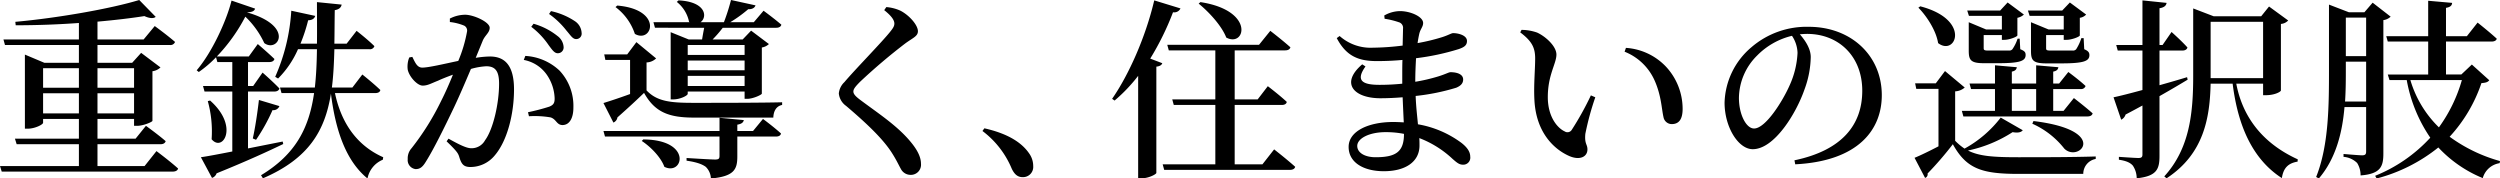 <svg xmlns="http://www.w3.org/2000/svg" width="652.7" height="46.6" viewBox="0 0 652.7 46.6"><path d="M13-12.7v-5.25h9.35v5.25Zm9.35-11.8v5.1H13v-5.1Zm14.4,0v5.1H27.2v-5.1ZM27.2-12.7v-5.25h9.55v5.25ZM39.5,1.05H27.2v-5.7H43.65c.7,0,1.2-.25,1.35-.8-1.95-1.7-5.15-4-5.15-4L37.15-6.1H27.2v-5.15h9.55v1.8h.8c1.6,0,3.95-1,4-1.3V-23.7a3.725,3.725,0,0,0,2.1-1L38.6-28.5l-2.35,2.6H27.2v-4.65H46.1a1.259,1.259,0,0,0,1.35-.8c-2-1.75-5.3-4.15-5.3-4.15L39.25-32H27.2v-4.65c4.55-.4,8.75-.9,12.25-1.45,1.4.65,2.45.65,2.95.2l-4.3-4.4c-7.35,2.25-21.25,4.7-32.35,5.7l.1.9c5.35,0,11.05-.2,16.5-.6V-32H2.65l.4,1.45h19.3v4.65h-9l-5.1-2.15V-8.7h.7C10.9-8.7,13-9.8,13-10.25v-1h9.35V-6.1H5.65L6.1-4.65H22.35v5.7H1.75L2.2,2.5H46.85c.7,0,1.25-.25,1.4-.8C46.15-.2,42.6-2.85,42.6-2.85Zm36.05-6.4L66.5-3.55V-18.4h6.85c.7,0,1.2-.25,1.35-.8-1.6-1.7-4.4-4.15-4.4-4.15l-2.45,3.5H66.5V-26.1h5.55c.7,0,1.2-.25,1.35-.8-1.65-1.6-4.35-3.9-4.35-3.9L66.7-27.55H58.35a45.108,45.108,0,0,0,7.45-10.4,22.778,22.778,0,0,1,4.95,6.9c3.5,2.6,8.1-4.4-4.45-8l.05-.05c1.3,0,1.85-.4,2-.95l-6.15-2.1c-1.3,5.25-5.1,13.55-9.1,18.2l.55.45a29.6,29.6,0,0,0,4.5-3.85l.35,1.25h3.9v6.25H54.75l.4,1.45H62.4V-2.75c-3.55.7-6.45,1.25-8.2,1.5l2.9,5.4a1.909,1.909,0,0,0,1.2-1.2C66.35-.3,71.85-2.85,75.7-4.7ZM56-15.9a29.582,29.582,0,0,1,1,9.95c2.9,3.5,7.25-3.35-.4-10.1ZM68.6-5.8a47.805,47.805,0,0,0,4.3-7.75,1.678,1.678,0,0,0,1.8-1.05l-5.35-1.6c-.4,3.45-1,7.4-1.6,10.05ZM99.7-18c.75,0,1.25-.25,1.35-.8-1.75-1.7-4.7-4.05-4.7-4.05l-2.6,3.4H88.4c.4-3.1.55-6.4.65-10H98.2a1.2,1.2,0,0,0,1.3-.8c-1.7-1.7-4.65-4-4.65-4l-2.6,3.35h-3.2c.05-2.75.05-5.7.1-8.75,1.15-.2,1.65-.7,1.8-1.45l-6.45-.65c0,3.85.05,7.45,0,10.85H80.2a43.59,43.59,0,0,0,2-6.1c1.15-.05,1.65-.5,1.85-1.15L77.8-39.5a49.925,49.925,0,0,1-4.2,17.25l.75.45a24.843,24.843,0,0,0,5.2-7.65H84.5c-.05,3.6-.2,6.9-.55,10h-9.1l.4,1.45h8.5C82.45-8.95,79-2.05,69.9,3.45l.5.8C82.35-.9,86.6-8.15,88.15-17.85,89.4-7.8,92.25-.15,97.7,4.3a6.633,6.633,0,0,1,4-4.9l.1-.65c-6.1-2.7-10.75-8-12.6-16.75Zm40.75-17.3A20.436,20.436,0,0,1,145-30.5c.9,1.2,1.5,2.1,2.35,2.1A1.51,1.51,0,0,0,148.9-30a3.843,3.843,0,0,0-1.6-2.9,17.755,17.755,0,0,0-6.25-3.2Zm-12.7,3.7c.6-1.5,1.85-2.15,1.85-3.45,0-1.5-4.2-3.4-6.4-3.4a8.792,8.792,0,0,0-4,1v.9a13.639,13.639,0,0,1,3.75.95,1.45,1.45,0,0,1,.75,1.45,35.956,35.956,0,0,1-2.3,7.75c-3.8.8-7.75,1.75-9.4,1.75-1.35,0-1.85-1.3-2.6-2.8l-.8.15a6.315,6.315,0,0,0-.4,3.2c.4,1.85,2.5,4.15,3.9,4.15,1.3,0,2.15-.55,4.05-1.3.95-.45,2.35-1,3.85-1.55-.95,2.35-2,4.75-3.1,6.9a67.54,67.54,0,0,1-7.7,12.3,3.927,3.927,0,0,0-1,2.85,2.36,2.36,0,0,0,2.05,2.6c1.1,0,1.8-.45,2.75-2.05,1.95-3.1,4.8-8.85,7.3-14.1,1.4-2.95,3-6.7,4.4-10a17.724,17.724,0,0,1,4-.7c2.5,0,3.35,1.45,3.35,4.55,0,5.3-1.6,12-3.65,14.75a4,4,0,0,1-3.65,2.1c-1.25,0-3.3-1.05-5.9-2.5l-.5.7c2.6,2.5,2.95,3.05,3.25,3.9.6,2.05,1.15,2.8,3,2.8a8.2,8.2,0,0,0,6.3-3c3.35-3.9,5.05-11,5.05-17.25,0-6.35-2.45-8.6-6.3-8.6a25.524,25.524,0,0,0-3.7.35Zm10.75,4.95a9.4,9.4,0,0,1,6.2,4.15,11.5,11.5,0,0,1,1.85,5.75c.05,1.35-.3,1.85-1.4,2.3A53.722,53.722,0,0,1,139.6-13l.25,1.05a24.68,24.68,0,0,1,5.65.3c1.55.5,1.55,2,3.15,2,1.9-.05,2.8-2,2.8-4.55a13.461,13.461,0,0,0-3.6-9.65,14.146,14.146,0,0,0-8.95-3.85Zm6.6-12a21.331,21.331,0,0,1,4.55,4.35c1.05,1.2,1.6,2.2,2.5,2.2a1.41,1.41,0,0,0,1.45-1.6,3.888,3.888,0,0,0-1.8-3.1,18.259,18.259,0,0,0-6.2-2.6Zm51.05,8.1v2.6H181.3v-2.6ZM181.3-19.85V-22.5h14.85v2.65Zm0-6.65h14.85v2.55H181.3Zm-8.55-8.55H185.6c-.2,1-.4,2.1-.55,3.05h-3.5l-4.7-1.9v17.55h.65c1.85,0,3.8-1,3.8-1.45v-.6h14.85v1.9h.7c1.5,0,3.75-1.05,3.8-1.35V-29.9a3.524,3.524,0,0,0,1.85-.9l-4.65-3.5-2.2,2.3H187.8a31.329,31.329,0,0,0,2.65-3.05H204.4c.7,0,1.2-.25,1.35-.8-1.85-1.6-4.65-3.65-4.65-3.65l-2.55,3H192.4a34.74,34.74,0,0,0,4.7-3.4c1.1.05,1.7-.4,1.9-1l-6.4-1.4a51.913,51.913,0,0,1-1.85,5.8h-6.1c1.85-1.35,1.45-5.35-5.75-5.7l-.45.4a8.892,8.892,0,0,1,3.2,5.2l.15.1h-9.45Zm-10.3-5.4a14.432,14.432,0,0,1,5.05,7c4.5,2.6,7.55-6.35-4.6-7.4ZM169.3-5.5c2.3,1.5,5,4.25,5.9,6.75,4.9,2.45,7.45-7.05-5.5-7.15Zm29.05-2.6h-4.1V-9.75c1.1-.2,1.55-.55,1.7-1.2l-6.35-.6V-8.1H159.3l.4,1.45h29.9V-1.6c0,.7-.2.95-1.15.95-1.15,0-7.45-.4-7.45-.4v.7c2.75.4,4.1.95,5,1.6a4.463,4.463,0,0,1,1.35,3.05c6.1-.55,6.9-2.4,6.9-5.75v-5.2h10.1c.7,0,1.2-.25,1.3-.8-1.8-1.65-4.7-3.8-4.7-3.8ZM170.55-26a3.757,3.757,0,0,0,2.5-1.05L167.9-31.3l-2.4,3.2h-6l.3,1.45h6.45v8.9c-3,1.1-5.65,1.95-6.95,2.35l2.6,5.1a1.755,1.755,0,0,0,1.05-1.35c3-2.65,5.35-4.85,6.95-6.4,2.8,5,6.4,6.45,13,6.45h20.75c.05-1.65.75-3,2.3-3.3v-.7c-5.15.15-17.95.15-23.1.15-6.05,0-9.55-.35-12.3-3.25Zm64.7-10.15c0,.65-.3,1.15-1.1,2.15-2.1,2.65-9.35,10.05-11.95,13.15a4.659,4.659,0,0,0-1.45,2.95,4.517,4.517,0,0,0,1.9,3.25c5.95,5.05,9.7,8.8,11.85,12.1,1.35,2.1,1.85,3.3,2.45,4.35a2.827,2.827,0,0,0,2.45,1.55,2.644,2.644,0,0,0,2.8-2.9c0-1.6-.8-3.35-2.4-5.35-3.5-4.4-8.55-7.65-13.5-11.35-1.05-.8-1.75-1.45-1.75-2.15,0-.6.4-1.2,1.8-2.6a151.684,151.684,0,0,1,11.8-10c2-1.45,3.25-1.85,3.25-3.15,0-1.55-2.15-4.1-4.55-5.35a10.9,10.9,0,0,0-3.7-.95l-.55.8C234.3-38.3,235.25-37.15,235.25-36.15Zm23,28.05a23.661,23.661,0,0,1,7.65,9.85c.75,1.55,1.6,2.2,2.85,2.2a2.666,2.666,0,0,0,2.75-2.9,5.651,5.651,0,0,0-1.1-3.35c-1.8-2.6-5.2-5.05-11.65-6.5ZM314.7-41.35c2.65,2.15,6,5.75,7.2,8.85,4.95,2.7,7.65-7.05-6.75-9.25Zm-11.6-.85c-2.3,9.75-6.7,19.5-11,25.7l.65.45a42.048,42.048,0,0,0,6.15-6.45V4.25h.9c1.85,0,3.8-1.05,3.85-1.4V-24.9c.95-.1,1.4-.45,1.55-.9L302.05-27A71.7,71.7,0,0,0,308-39.1a1.783,1.783,0,0,0,1.95-1ZM331.35.6H324.1V-14.9h12.3c.7,0,1.2-.25,1.3-.8-1.8-1.7-4.95-4.1-4.95-4.1l-2.65,3.45h-6v-12.8h13.15c.75,0,1.25-.25,1.4-.8-2-1.8-5.25-4.3-5.25-4.3l-2.95,3.65H306.5l.4,1.45h12.15v12.8H307.8l.4,1.45h10.85V.6H305.3l.4,1.45h32.8c.75,0,1.25-.25,1.4-.8-2.1-1.9-5.5-4.55-5.5-4.55ZM360.9-1.25c-2.95,0-4.8-1.25-4.8-2.95,0-1.9,3-3.6,7.45-3.6a24.308,24.308,0,0,1,4.75.45C368.3-2.75,366.3-1.25,360.9-1.25Zm2.35-36.15a21.106,21.106,0,0,1,3.7.9,1.524,1.524,0,0,1,1.1,1.7c0,.6-.05,2.25-.1,4.4a66.512,66.512,0,0,1-7.75.55,12.141,12.141,0,0,1-8.7-3.05l-.75.55c2.5,4.75,5.7,6,10.5,6,2.25,0,4.5-.1,6.65-.3-.05,1.35-.05,2.7-.05,4v2.2a58.529,58.529,0,0,1-5.95.3c-4.55,0-6.25-1.15-3.65-4.8l-.85-.55c-5.85,5-2.1,8.85,4.75,8.85,1.9,0,3.9-.1,5.8-.25.1,2.4.2,4.65.3,6.55-.9-.05-1.8-.1-2.75-.1-6.5,0-11.65,2.4-11.65,6.5,0,4.05,3.85,6.35,9.2,6.35,5.75,0,9.3-2.55,9.3-6.7,0-.65,0-1.3-.05-1.95A26.444,26.444,0,0,1,381-.8c1.1.95,1.7,1.5,2.75,1.5a1.836,1.836,0,0,0,1.85-2.1c0-1.35-.9-2.5-2.3-3.6a26.619,26.619,0,0,0-11.35-4.85c-.2-2.15-.5-4.55-.6-7.4a56.17,56.17,0,0,0,10.6-2.15c1.05-.45,1.8-1.05,1.8-2.15,0-1.4-1.65-1.9-3.3-1.9-.45,0-1.25.5-3.2,1.1a46.121,46.121,0,0,1-6,1.4c0-2.25.1-4.3.2-6.15a62.906,62.906,0,0,0,11.2-2.4c1.25-.45,2.1-.9,2.1-2.1,0-1.5-2.3-2.05-3.6-2.05-.5,0-1.25.55-3.05,1.1a50.5,50.5,0,0,1-6.25,1.5c.15-1,.3-1.8.45-2.45.3-1.25,1-1.8,1-2.8,0-1.65-3.3-3.1-6.05-3.1a8.425,8.425,0,0,0-4.1,1.15Zm39.1,21.1c.4,8.7,5.25,13.1,9.25,14.8,2.7,1.1,4.6.1,4.6-1.8,0-1.35-.8-1.4-.55-4.05a72.335,72.335,0,0,1,2.6-9.55l-1.15-.5a77.276,77.276,0,0,1-5,9,1.309,1.309,0,0,1-1.85.4c-1.85-.85-4.4-3.75-4.4-8.95,0-5.8,2.25-8.75,2.25-11.1,0-2.2-2.85-4.75-5.05-5.75a12.544,12.544,0,0,0-4.05-.7l-.35.65c3.05,2.3,3.9,4,3.9,6.8C402.55-24.1,402.15-20.1,402.35-16.3Zm31.4-4.95c1.75,3.95,1.8,7.35,2.3,9.5A2.2,2.2,0,0,0,438.2-9.9c1.95,0,2.85-1.35,2.85-4a16.18,16.18,0,0,0-4.4-11.05,15.832,15.832,0,0,0-10.4-4.85l-.35,1A14.367,14.367,0,0,1,433.75-21.25Zm37.3-7.25A22.922,22.922,0,0,1,469-20.05c-1.75,4-6.25,11.3-9.3,11.3-2.05,0-3.95-3.65-3.95-8A15.8,15.8,0,0,1,460.5-27.8a18.9,18.9,0,0,1,9.1-5.15A8.417,8.417,0,0,1,471.05-28.5ZM470.45.6c16.55-.85,22.6-9.1,22.6-18.05,0-10.4-8.1-17.85-19.05-17.85A22.063,22.063,0,0,0,459.05-30,19.627,19.627,0,0,0,452-15.5c0,6.4,3.6,12.15,7.35,12.15,5.65,0,11.35-9.35,13.5-15.55a25.475,25.475,0,0,0,1.65-8.5c0-2.2-1.45-4.35-2.85-5.95.65-.05,1.3-.1,1.9-.1,8.2,0,14.4,5.8,14.4,14.85,0,8.85-5.25,15.55-17.7,18.15ZM527-19.05h6.35v5.7H527Zm13.5,5.7h-2.7v-5.7h7.15a1.2,1.2,0,0,0,1.3-.8c-1.7-1.6-4.5-3.65-4.5-3.65l-2.4,3H537.8v-3.1c.95-.2,1.25-.55,1.35-1.15l-5.8-.5v4.75H527v-3.1c.9-.2,1.2-.55,1.3-1.15l-5.7-.5v4.75h-6.65l.4,1.45h6.25v5.7h-8.65l.4,1.45h32.4c.7,0,1.2-.25,1.35-.8-1.9-1.7-4.9-4-4.9-4ZM532.35-10a21.982,21.982,0,0,1,8.35,6.5c3.8,3.8,12.1-4.75-8.05-7.2Zm8.2-28.15v3.55H536.6L532-36.5v7.4c0,2.55.45,3.35,4.1,3.35h3.65c5.9,0,7.5-.55,7.5-2.15,0-.7-.3-1.1-1.35-1.55l-.15-2.9h-.6a12.322,12.322,0,0,1-1.35,2.9,1.07,1.07,0,0,1-.9.35h-5.75c-1.1,0-1.2-.15-1.2-.65v-3.4h4.6v1.25h.7c1.4,0,3.45-.8,3.5-1.15v-4.6a2.8,2.8,0,0,0,1.65-.85l-4.25-3.15-2,2.1H531.2l.45,1.4Zm-16.15,0v3.55h-4.1l-4.55-1.9v7.4c0,2.5.5,3.3,4,3.3h3.6c5.7,0,7.25-.55,7.25-2.15,0-.7-.25-1.05-1.4-1.5l-.15-2.75h-.55a10.518,10.518,0,0,1-1.35,2.75,1.03,1.03,0,0,1-.85.35h-5.45c-1.05,0-1.2-.15-1.2-.65v-3.4h4.75v1.25h.65c1.3,0,3.35-.8,3.4-1.15v-4.6a3.545,3.545,0,0,0,1.7-.85l-4.25-3.15-1.95,2.1h-8.6l.45,1.4ZM502.6-40.3c2.25,2.3,4.65,6.05,5.15,9.25,4.6,3.55,8.75-6.1-4.65-9.6Zm21.5,28.7a30.215,30.215,0,0,1-9.45,8.1,15.226,15.226,0,0,1-2.45-2.05v-12.9a4.056,4.056,0,0,0,2.5-1l-5.15-4.3-2.4,3.2h-5.4l.3,1.45h5.8v15c-2.3,1.2-4.65,2.35-6.25,3l2.75,5.25A.986.986,0,0,0,505,3a86.793,86.793,0,0,0,6.6-7.65c3.55,6.45,7.6,7.75,17.15,7.75h16.9A3.945,3.945,0,0,1,548.9-.8v-.65c-6.3.2-14.3.2-20.2.2-6.45,0-10.2-.25-13.15-1.75A34.64,34.64,0,0,0,527.2-7.8c1.4.25,2.25.05,2.65-.5Zm48.65-10.55c-2.45.75-4.9,1.45-7.2,2.1V-29.1h5.95c.7,0,1.2-.25,1.35-.8-1.5-1.7-4.15-4.05-4.15-4.05l-2.35,3.4h-.8v-9.6c1.25-.2,1.75-.7,1.85-1.4l-6.3-.65v11.65h-6.85l.4,1.45h6.45v10.3c-3.3.9-6.05,1.6-7.55,1.9l2,5.85a2.237,2.237,0,0,0,1.15-1.35c1.55-.8,3-1.6,4.4-2.35v12.8c0,.65-.25.9-1.05.9-.9,0-5.1-.3-5.1-.3V-.6c2,.3,3,.8,3.65,1.55a6.005,6.005,0,0,1,1,3.3c5.3-.55,5.95-2.45,5.95-5.85V-17.2c3-1.7,5.45-3.15,7.35-4.3Zm6.15-.4V-36.6h13.7v14.7H578.9Zm13.7,2.1v3h.75c2.3,0,3.9-.9,3.9-1.25V-36.05a2.937,2.937,0,0,0,1.9-.9l-5-3.65-2.05,2.55H579.7l-5.35-2.05v17.6c0,9.7-.9,18.95-7.55,26.25l.6.5c9.8-6.4,11.3-15.9,11.5-24.7h5.75C585.7-12.1,588.5-1.6,597.5,4.2c.4-2.7,1.7-3.9,4.1-4.3l.05-.6C591.35-5.4,587-13,585.6-20.45ZM614-15.8c.2-3.05.2-6,.2-8.7v-1.7h5.3v10.4Zm5.5-21.9v10.05h-5.3V-37.7Zm4.5.65a3.364,3.364,0,0,0,1.9-.9l-4.7-3.65-2.15,2.5H615l-5.2-2v16.6c0,9.45,0,20.05-3.35,28.4l.7.4c4.5-5.25,6.15-12.1,6.7-18.65h5.65v11.6c0,.7-.2,1-1.05,1s-4.85-.35-4.85-.35v.75a5.709,5.709,0,0,1,3.55,1.6,6,6,0,0,1,.9,3.25c5.3-.4,5.95-2.4,5.95-5.75ZM644.5-21.4a39.359,39.359,0,0,1-6,12.35,28.5,28.5,0,0,1-7.45-12.35Zm2.6-4.05-2.75,2.6h-4v-8.6h11.9c.7,0,1.25-.25,1.35-.75-1.9-1.75-5-4.2-5-4.2l-2.8,3.55h-5.45v-7.4c1.15-.2,1.55-.6,1.6-1.3l-6.25-.55v9.25H624.75l.4,1.4H635.7v8.6H625.15l.45,1.45h4.5a38.679,38.679,0,0,0,6.15,15.05,39.591,39.591,0,0,1-14.4,9.95l.4.7a43.077,43.077,0,0,0,16.1-8.1,32.925,32.925,0,0,0,11.6,8,5.4,5.4,0,0,1,4.4-3.9l.1-.55A40.68,40.68,0,0,1,641.3-6.6a39,39,0,0,0,8.3-14c1.2-.1,1.65-.25,2.05-.75Z" transform="translate(-1.75 42.3)"/></svg>